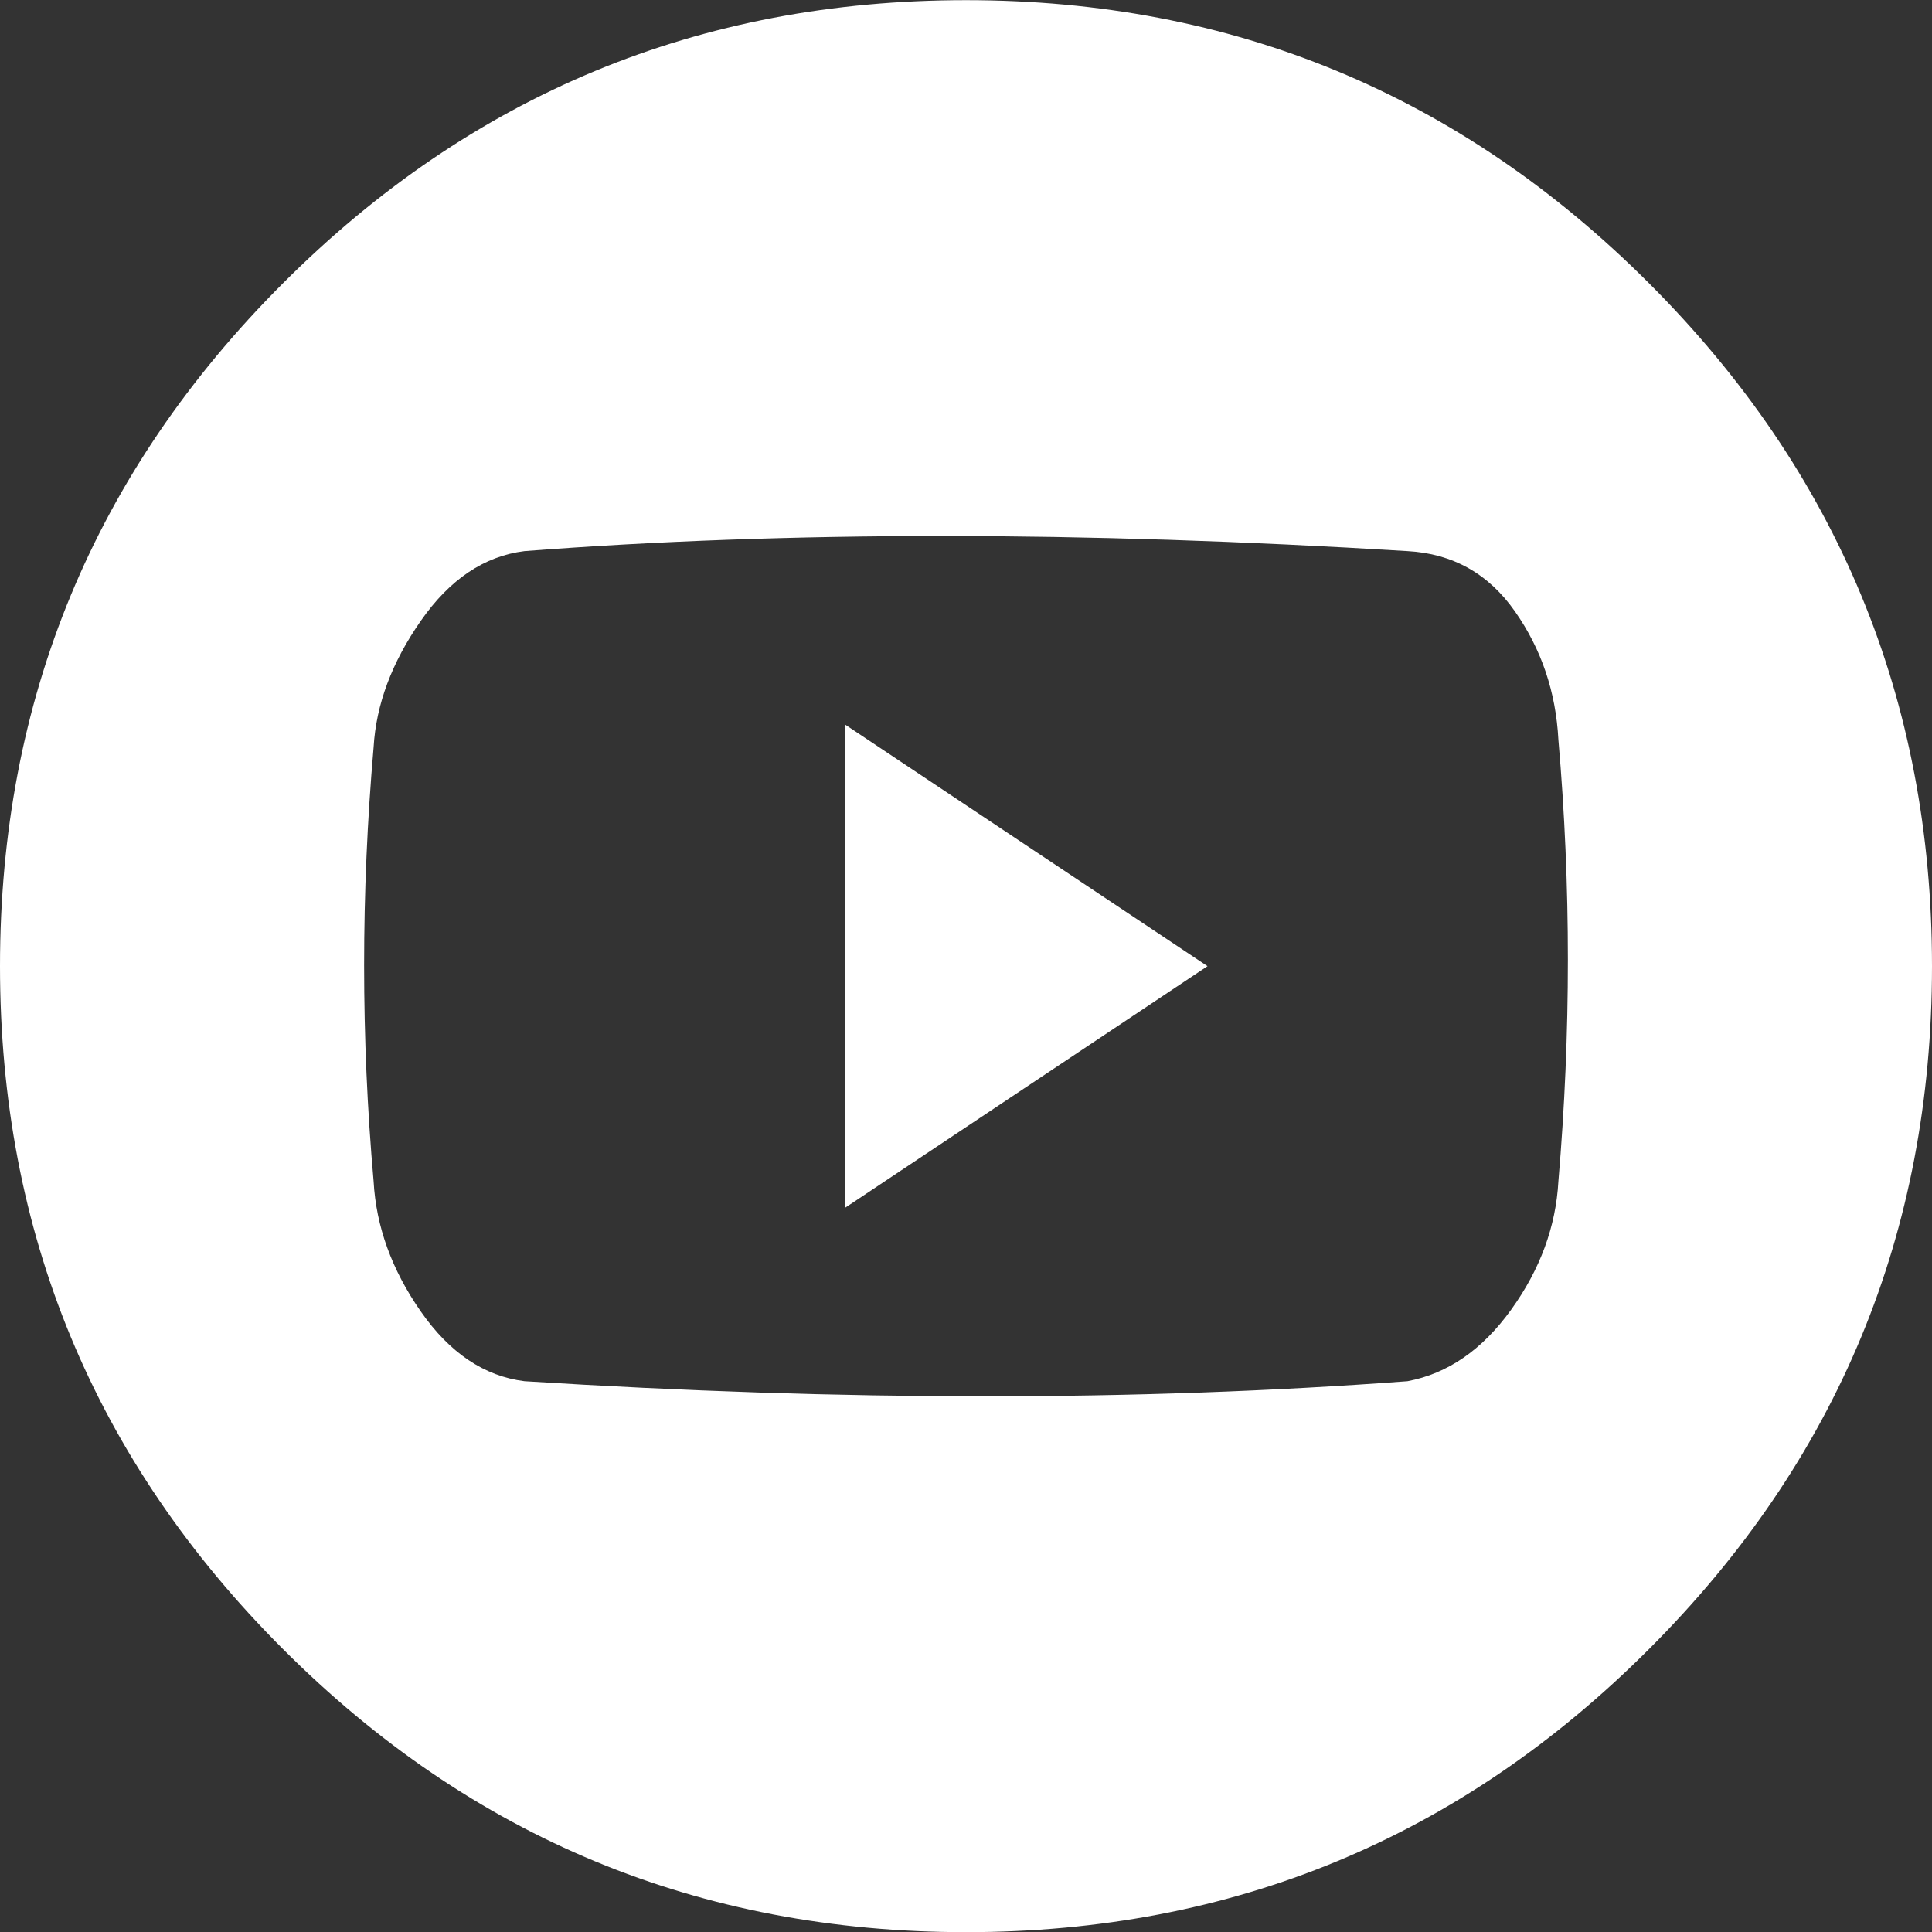 <?xml version="1.0" encoding="UTF-8"?>
<svg width="24px" height="24px" viewBox="0 0 24 24" version="1.1" xmlns="http://www.w3.org/2000/svg" xmlns:xlink="http://www.w3.org/1999/xlink">
    <rect x="0" y="0" width="24" height="24" fill="#333333" stroke="none"/>
    <title>Fill 1</title>
    <g id="页面-1" stroke="none" stroke-width="1" fill="none" fill-rule="evenodd">
        <g id="Mob端-DOJO官网-Wholesaler" transform="translate(-144, -1828)" fill="#FFFFFF">
            <g id="Mob-DOJO-底部导航栏" transform="translate(0, 1326)">
                <g id="编组-14" transform="translate(30, 406.002)">
                    <g id="social-medial" transform="translate(0, 96)">
                        <path d="M134.484,3.516 C132.141,1.172 129.313,0 126,0 C122.687,0 119.859,1.172 117.516,3.516 C115.172,5.859 114,8.687 114,12 C114,15.313 115.172,18.141 117.516,20.484 C119.859,22.828 122.687,24 126,24 C129.313,24 132.141,22.828 134.484,20.484 C136.828,18.141 138,15.313 138,12 C138,8.687 136.828,5.859 134.484,3.516 Z M133.359,14.672 C133.328,15.234 133.133,15.766 132.773,16.266 C132.414,16.766 131.984,17.062 131.484,17.156 C128.141,17.406 124.484,17.406 120.516,17.156 C120.016,17.094 119.586,16.805 119.227,16.289 C118.867,15.773 118.672,15.234 118.641,14.672 C118.484,12.891 118.484,11.094 118.641,9.281 C118.672,8.75 118.867,8.227 119.227,7.711 C119.586,7.195 120.016,6.906 120.516,6.844 C123.766,6.594 127.422,6.594 131.484,6.844 C132.047,6.875 132.492,7.125 132.82,7.594 C133.148,8.062 133.328,8.594 133.359,9.188 C133.516,11 133.516,12.828 133.359,14.672 Z M124.5,15 L129,12 L124.5,9 L124.5,15 Z" id="Fill-1"></path>
                    </g>
                </g>
            </g>
        </g>
    </g>
</svg>
